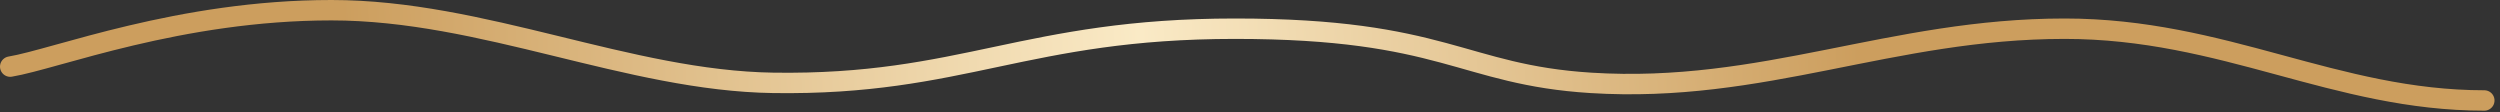 <?xml version="1.0" encoding="UTF-8"?> <svg xmlns="http://www.w3.org/2000/svg" width="245" height="11" viewBox="0 0 245 11" fill="none"><rect x="0" y="0" width="245" height="11" fill="#333333" stroke="none"/> <path d="M1 6.528C5.49 5.777 17.581 1 32.479 1C47.378 1 61.556 7.916 75.807 8.121C94.328 8.386 100.484 2.813 121.028 2.813C141.572 2.813 143.258 7.326 155.906 8.121C172.814 9.183 185.31 2.813 202.33 2.813C217.991 2.813 228.804 9.846 243.463 9.846" stroke="url(#paint0_linear_1036_465)" stroke-width="2" stroke-linecap="round"></path> <defs> <linearGradient id="paint0_linear_1036_465" x1="182.109" y1="2.742" x2="33.929" y2="9.686" gradientUnits="userSpaceOnUse"> <stop stop-color="#CC9E5E"></stop> <stop offset="0.474" stop-color="#FAEAC6"></stop> <stop offset="1" stop-color="#CC9E5E"></stop> </linearGradient> </defs> </svg> 
